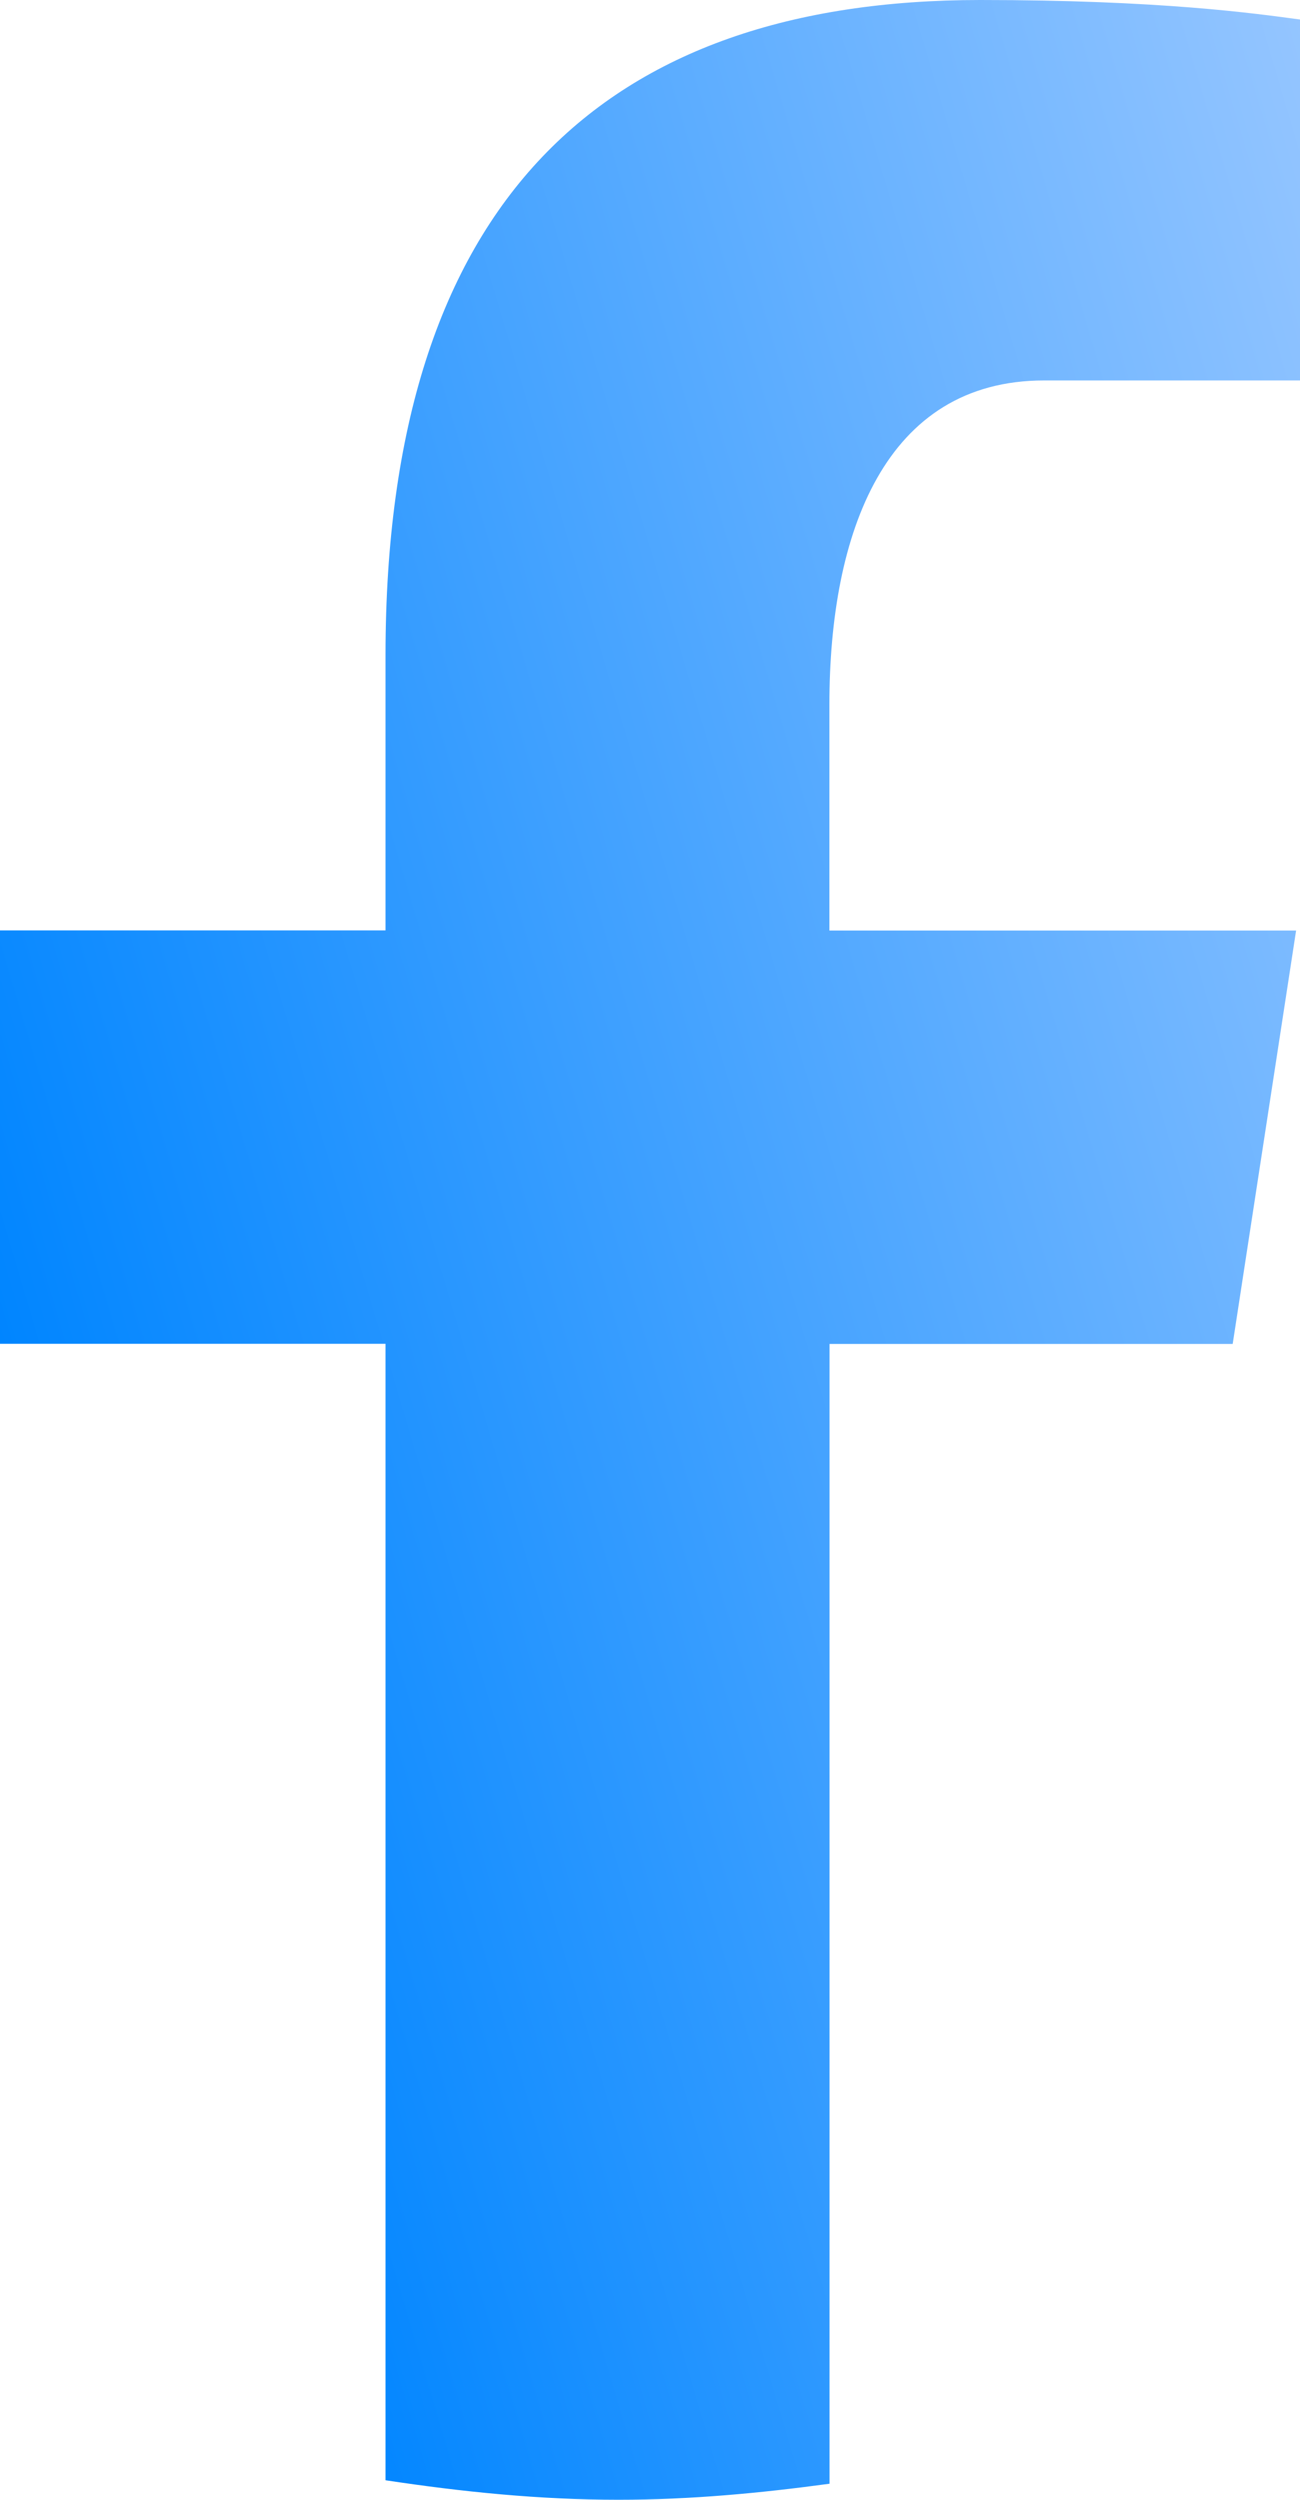 <?xml version="1.0" encoding="UTF-8"?>
<svg id="Layer_2" data-name="Layer 2" xmlns="http://www.w3.org/2000/svg" xmlns:xlink="http://www.w3.org/1999/xlink" viewBox="0 0 90 173">
  <defs>
    <style>
      .cls-1 {
        fill: url(#linear-gradient);
      }
    </style>
    <linearGradient id="linear-gradient" x1="2.8" y1="102.43" x2="110.52" y2="70.45" gradientUnits="userSpaceOnUse">
      <stop offset="0" stop-color="#0085ff"/>
      <stop offset="1" stop-color="#94c5ff"/>
    </linearGradient>
  </defs>
  <g id="Layer_1-2" data-name="Layer 1">
    <path class="cls-1" d="M57.43,93.01h27.91l4.39-28.61h-32.31v-15.64c0-11.89,3.85-22.43,14.87-22.43h17.71V1.35c-3.11-.42-9.69-1.35-22.13-1.35C41.91,0,26.69,13.83,26.69,45.35v19.04H0v28.61h26.69v78.65c5.29.8,10.64,1.35,16.14,1.35,4.96,0,9.81-.46,14.6-1.11v-78.88Z"/>
  </g>
</svg>